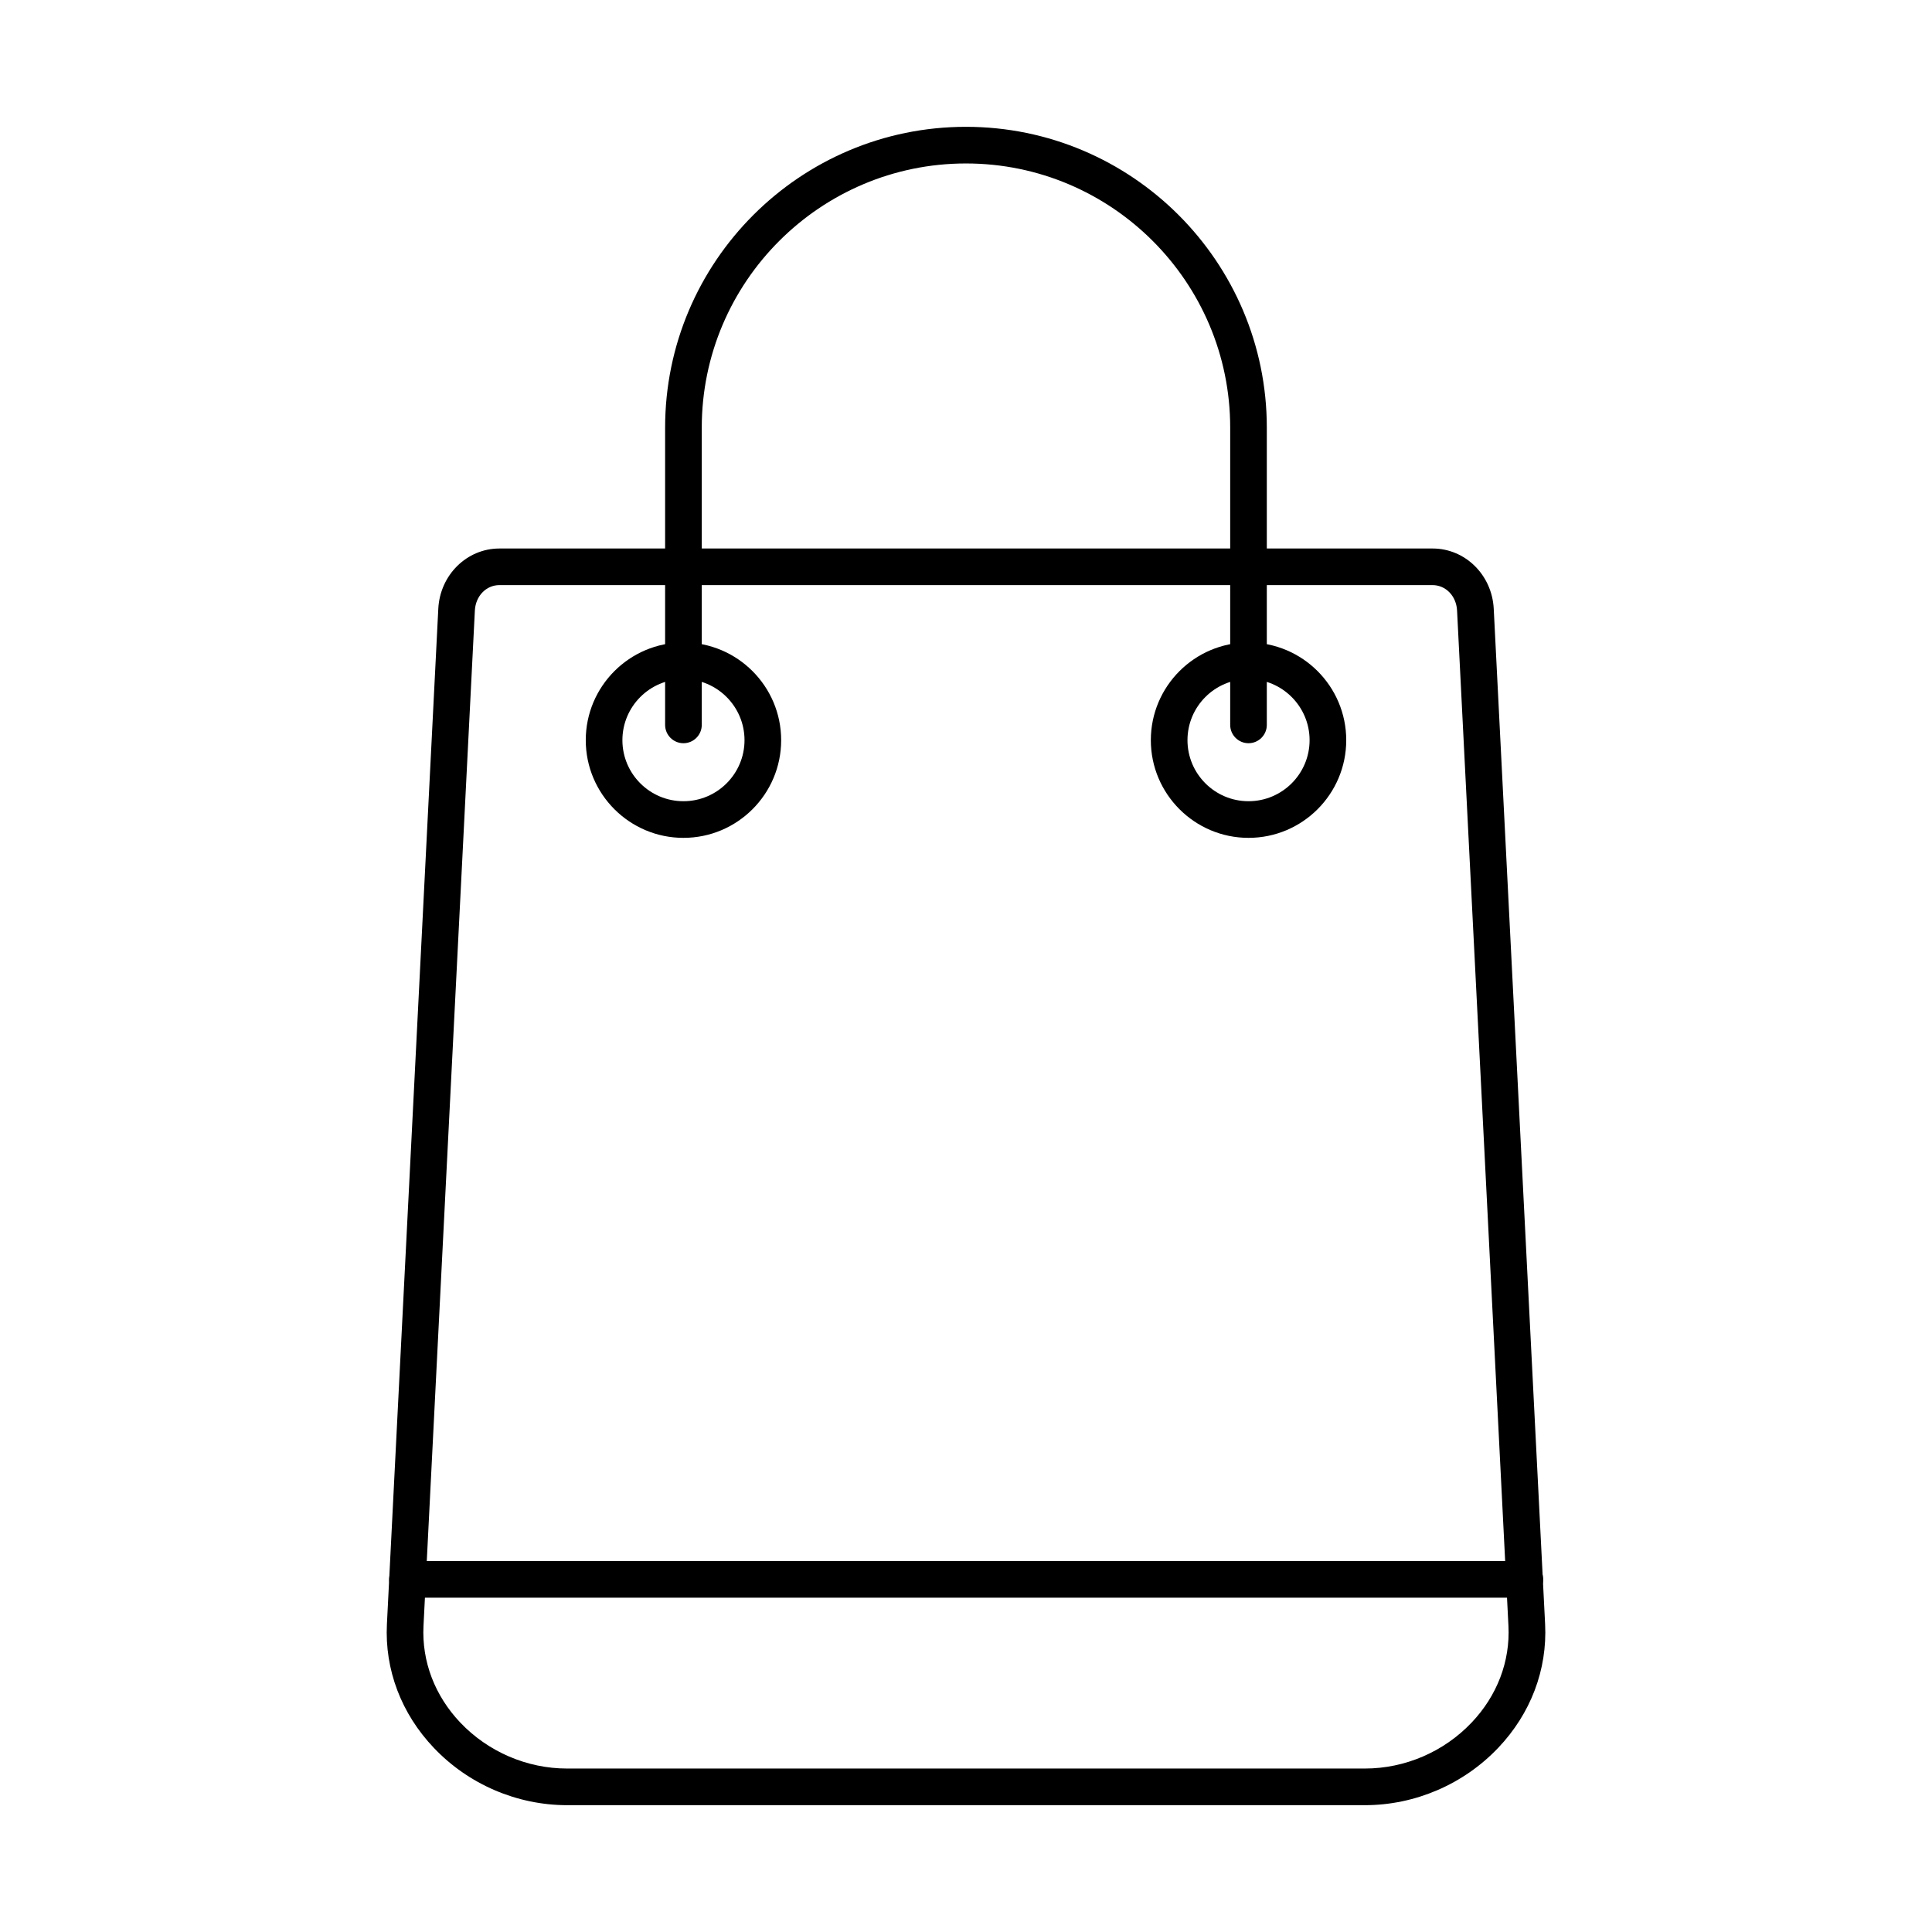 <?xml version="1.0" encoding="UTF-8"?>
<!-- Uploaded to: SVG Repo, www.svgrepo.com, Generator: SVG Repo Mixer Tools -->
<svg fill="#000000" width="800px" height="800px" version="1.1" viewBox="144 144 512 512" xmlns="http://www.w3.org/2000/svg">
 <g fill-rule="evenodd">
  <path d="m325.12 323.97c-8.922 0-16.176 7.262-16.176 16.184s7.254 16.176 16.176 16.176 16.184-7.254 16.184-16.176-7.262-16.184-16.184-16.184zm0 42.07c-14.273 0-25.887-11.613-25.887-25.883 0-14.285 11.613-25.895 25.887-25.895 14.281 0 25.895 11.613 25.895 25.895 0 14.273-11.613 25.887-25.895 25.883z"/>
  <path d="m474.87 323.97c-8.922 0-16.176 7.262-16.176 16.184s7.254 16.176 16.176 16.176c8.922 0 16.184-7.254 16.184-16.176s-7.262-16.184-16.184-16.184zm0 42.07c-14.273 0-25.887-11.613-25.887-25.883 0-14.285 11.613-25.895 25.887-25.895 14.285 0 25.895 11.613 25.895 25.895 0 14.273-11.613 25.887-25.895 25.883z"/>
  <path d="m474.87 340.96c-2.68 0-4.856-2.176-4.856-4.856v-78.777c0-38.602-31.41-70.008-70.02-70.008-38.598 0-70.02 31.406-70.02 70.008v78.777c0 2.68-2.176 4.856-4.856 4.856-2.68 0-4.856-2.176-4.856-4.856v-78.777c0-43.961 35.766-79.719 79.727-79.719 43.961 0 79.73 35.758 79.73 79.719v78.777c0 2.68-2.176 4.856-4.856 4.856z"/>
  <path d="m276.34 299.06c-3.508 0-6.301 2.902-6.496 6.738l-13.613 269.09c-0.477 9.398 2.992 18.5 9.77 25.633 7.356 7.727 17.652 12.16 28.262 12.16h211.46c10.609 0 20.906-4.43 28.25-12.16 6.789-7.133 10.258-16.234 9.781-25.633l-13.617-269.09c-0.191-3.832-2.984-6.738-6.496-6.738h-247.31zm229.39 323.33h-211.46c-13.262 0-26.129-5.531-35.293-15.184-8.637-9.074-13.051-20.727-12.441-32.805l13.617-269.09c0.457-8.953 7.566-15.953 16.195-15.953h247.31c8.629 0 15.738 7 16.195 15.953l13.617 269.09c0.609 12.078-3.812 23.73-12.441 32.805-9.172 9.648-22.031 15.184-35.293 15.184z"/>
  <path d="m548.1 567.41h-296.11c-2.68 0-4.856-2.176-4.856-4.856 0-2.68 2.176-4.856 4.856-4.856h296.11c2.68 0 4.856 2.176 4.856 4.856 0 2.68-2.176 4.856-4.856 4.856z"/>
 </g>
</svg>